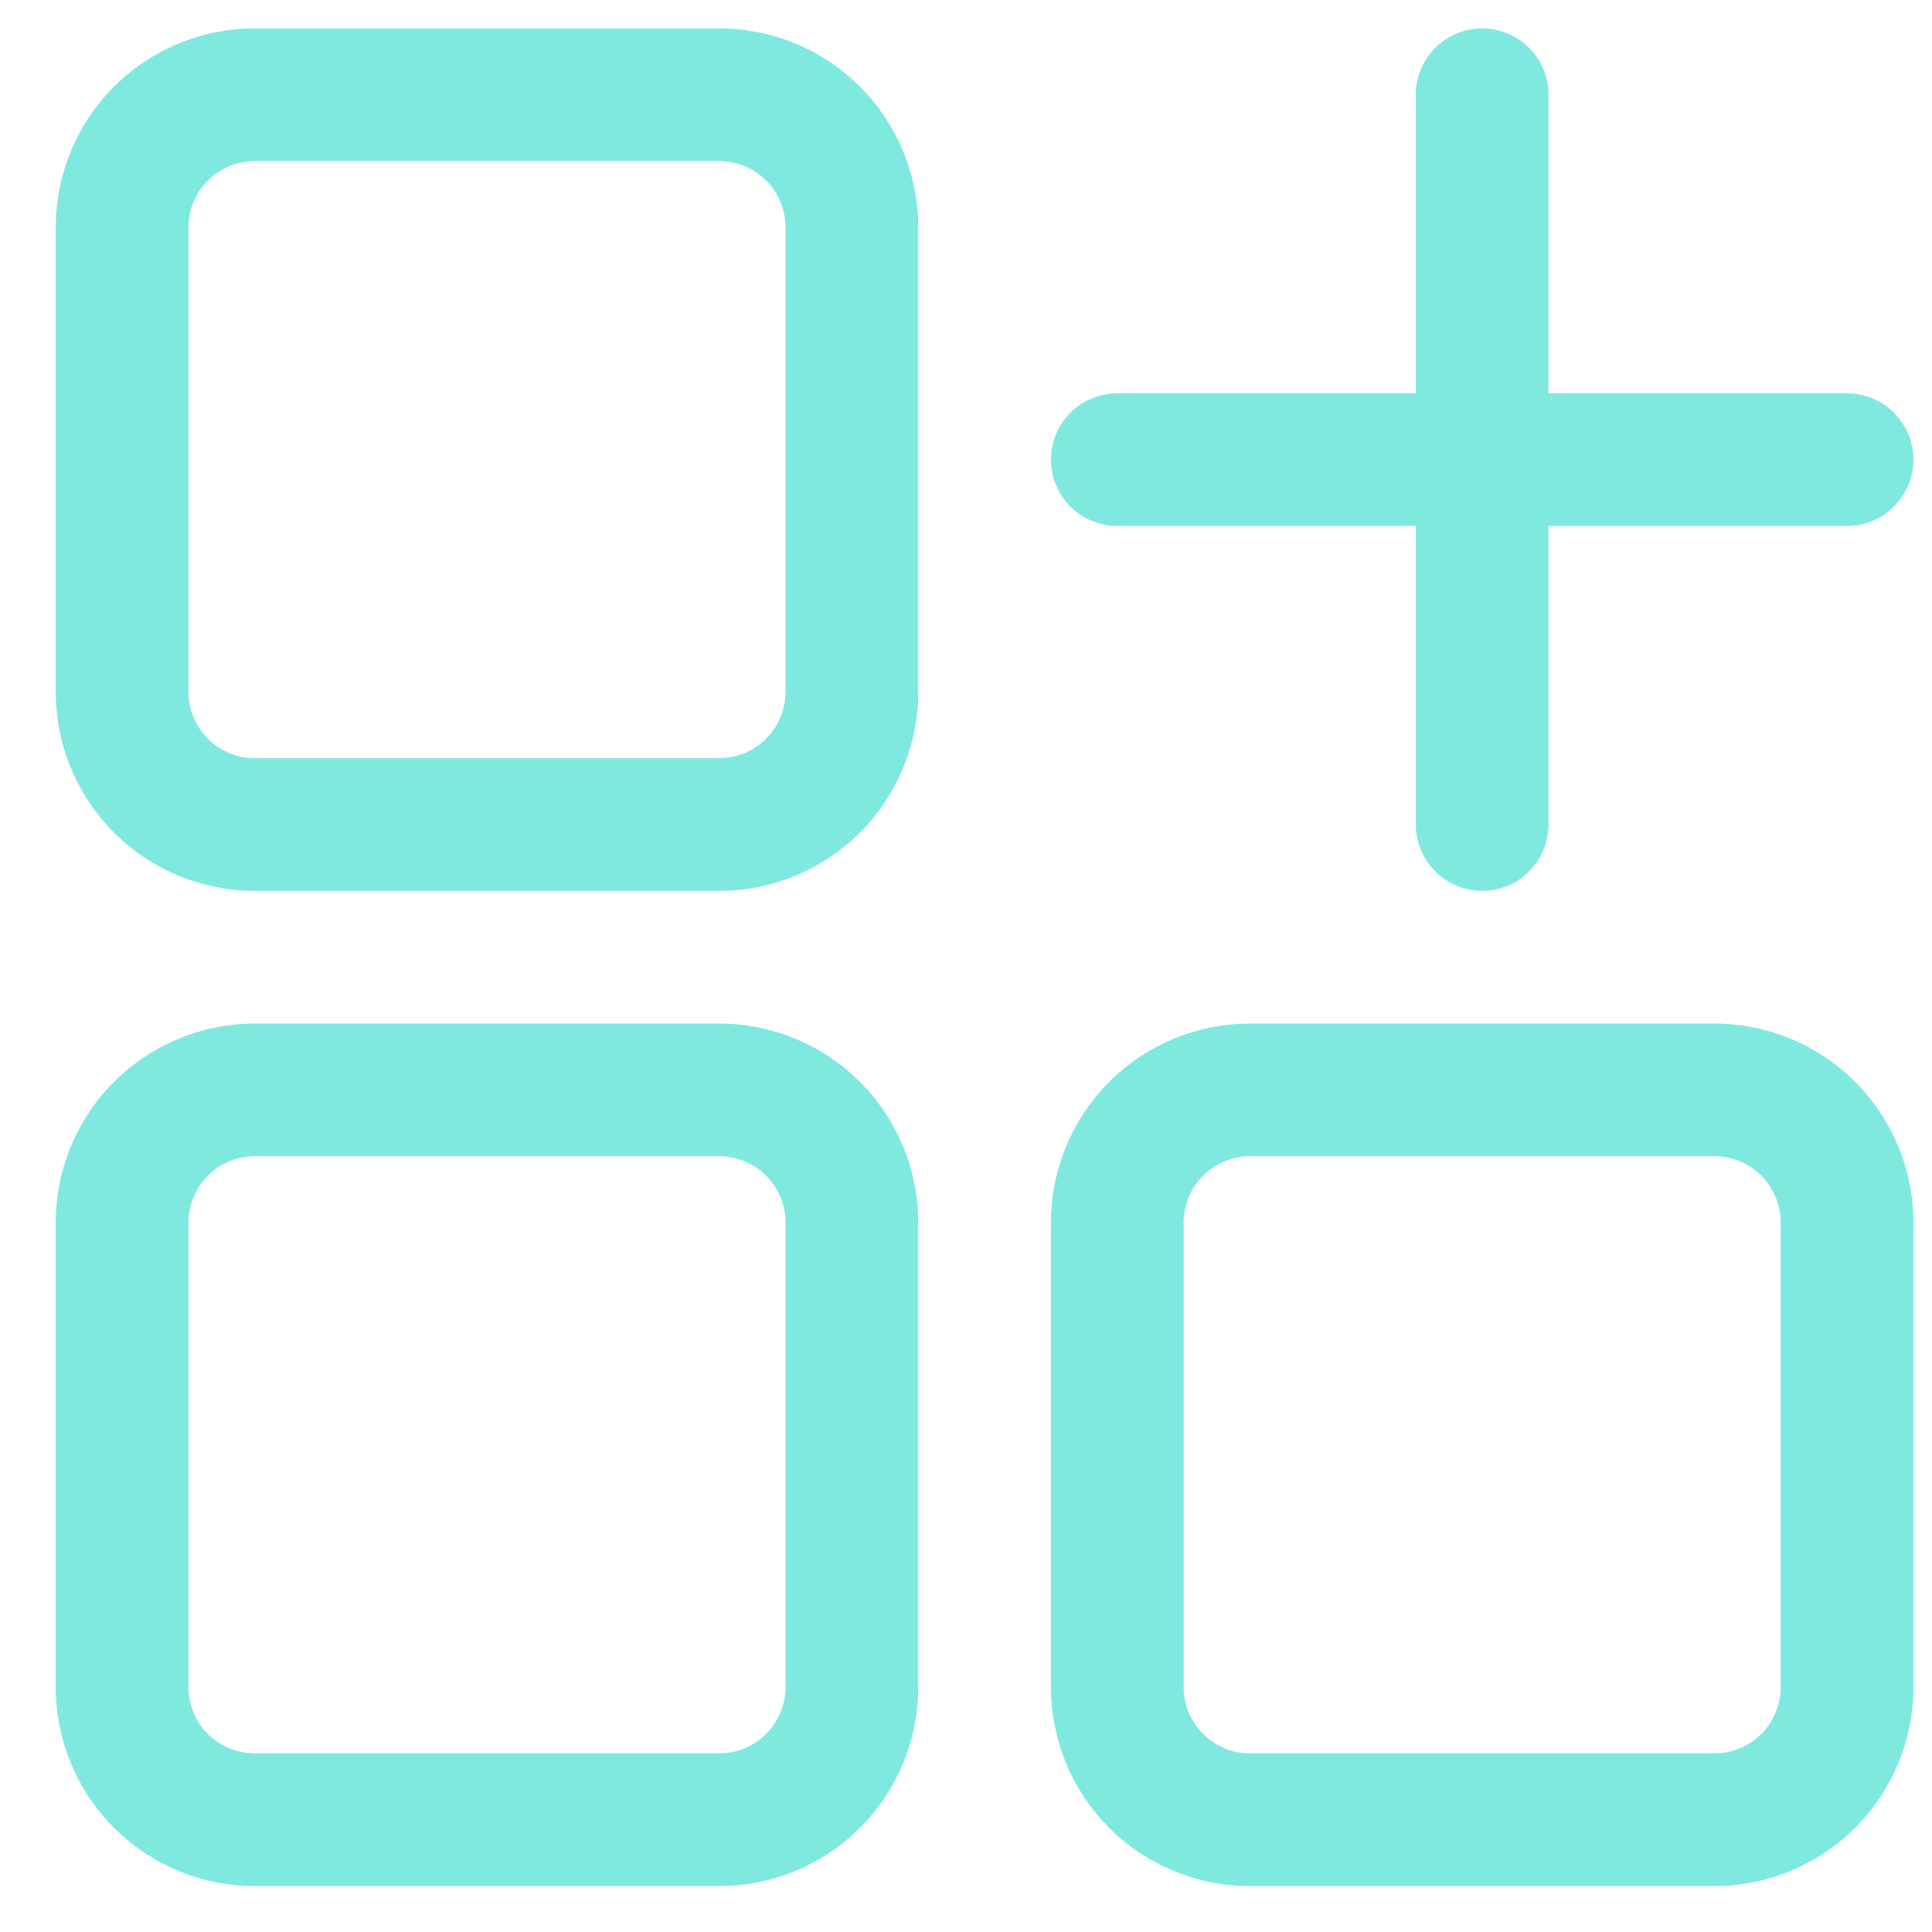 <?xml version="1.0" encoding="UTF-8"?>
<svg xmlns="http://www.w3.org/2000/svg" width="26" height="26" viewBox="0 0 26 26" fill="none">
  <path d="M9.679 0.382H3.429C2.718 0.382 2.037 0.664 1.534 1.166C1.032 1.669 0.75 2.35 0.75 3.061V9.311C0.75 10.021 1.032 10.702 1.534 11.205C2.037 11.707 2.718 11.989 3.429 11.989H9.679C10.389 11.989 11.07 11.707 11.573 11.205C12.075 10.702 12.357 10.021 12.357 9.311V3.061C12.357 2.35 12.075 1.669 11.573 1.166C11.07 0.664 10.389 0.382 9.679 0.382ZM10.571 9.311C10.571 9.547 10.477 9.774 10.31 9.942C10.143 10.109 9.915 10.203 9.679 10.203H3.429C3.192 10.203 2.965 10.109 2.797 9.942C2.63 9.774 2.536 9.547 2.536 9.311V3.061C2.536 2.824 2.63 2.597 2.797 2.429C2.965 2.262 3.192 2.168 3.429 2.168H9.679C9.915 2.168 10.143 2.262 10.31 2.429C10.477 2.597 10.571 2.824 10.571 3.061V9.311ZM9.679 13.775H3.429C2.718 13.775 2.037 14.057 1.534 14.559C1.032 15.062 0.75 15.743 0.75 16.453V22.703C0.75 23.414 1.032 24.095 1.534 24.598C2.037 25.1 2.718 25.382 3.429 25.382H9.679C10.389 25.382 11.07 25.1 11.573 24.598C12.075 24.095 12.357 23.414 12.357 22.703V16.453C12.357 15.743 12.075 15.062 11.573 14.559C11.07 14.057 10.389 13.775 9.679 13.775ZM10.571 22.703C10.571 22.94 10.477 23.167 10.31 23.335C10.143 23.502 9.915 23.596 9.679 23.596H3.429C3.192 23.596 2.965 23.502 2.797 23.335C2.63 23.167 2.536 22.94 2.536 22.703V16.453C2.536 16.217 2.63 15.989 2.797 15.822C2.965 15.655 3.192 15.56 3.429 15.56H9.679C9.915 15.56 10.143 15.655 10.31 15.822C10.477 15.989 10.571 16.217 10.571 16.453V22.703ZM23.071 13.775H16.821C16.111 13.775 15.43 14.057 14.927 14.559C14.425 15.062 14.143 15.743 14.143 16.453V22.703C14.143 23.414 14.425 24.095 14.927 24.598C15.43 25.1 16.111 25.382 16.821 25.382H23.071C23.782 25.382 24.463 25.1 24.965 24.598C25.468 24.095 25.75 23.414 25.75 22.703V16.453C25.75 15.743 25.468 15.062 24.965 14.559C24.463 14.057 23.782 13.775 23.071 13.775ZM23.964 22.703C23.964 22.94 23.87 23.167 23.703 23.335C23.535 23.502 23.308 23.596 23.071 23.596H16.821C16.585 23.596 16.358 23.502 16.19 23.335C16.023 23.167 15.929 22.94 15.929 22.703V16.453C15.929 16.217 16.023 15.989 16.19 15.822C16.358 15.655 16.585 15.56 16.821 15.56H23.071C23.308 15.56 23.535 15.655 23.703 15.822C23.87 15.989 23.964 16.217 23.964 16.453V22.703ZM14.143 6.186C14.143 5.949 14.237 5.722 14.404 5.554C14.572 5.387 14.799 5.293 15.036 5.293H19.053V1.275C19.053 0.956 19.224 0.661 19.5 0.502C19.776 0.342 20.117 0.342 20.393 0.502C20.669 0.661 20.839 0.956 20.839 1.275V5.293H24.857C25.176 5.293 25.471 5.463 25.63 5.739C25.79 6.015 25.79 6.356 25.63 6.632C25.471 6.908 25.176 7.078 24.857 7.078H20.839V11.096C20.839 11.415 20.669 11.71 20.393 11.87C20.117 12.029 19.776 12.029 19.5 11.87C19.224 11.71 19.053 11.415 19.053 11.096V7.078H15.036C14.799 7.078 14.572 6.984 14.404 6.817C14.237 6.649 14.143 6.422 14.143 6.186Z" fill="#7FE9E0"></path>
</svg>
